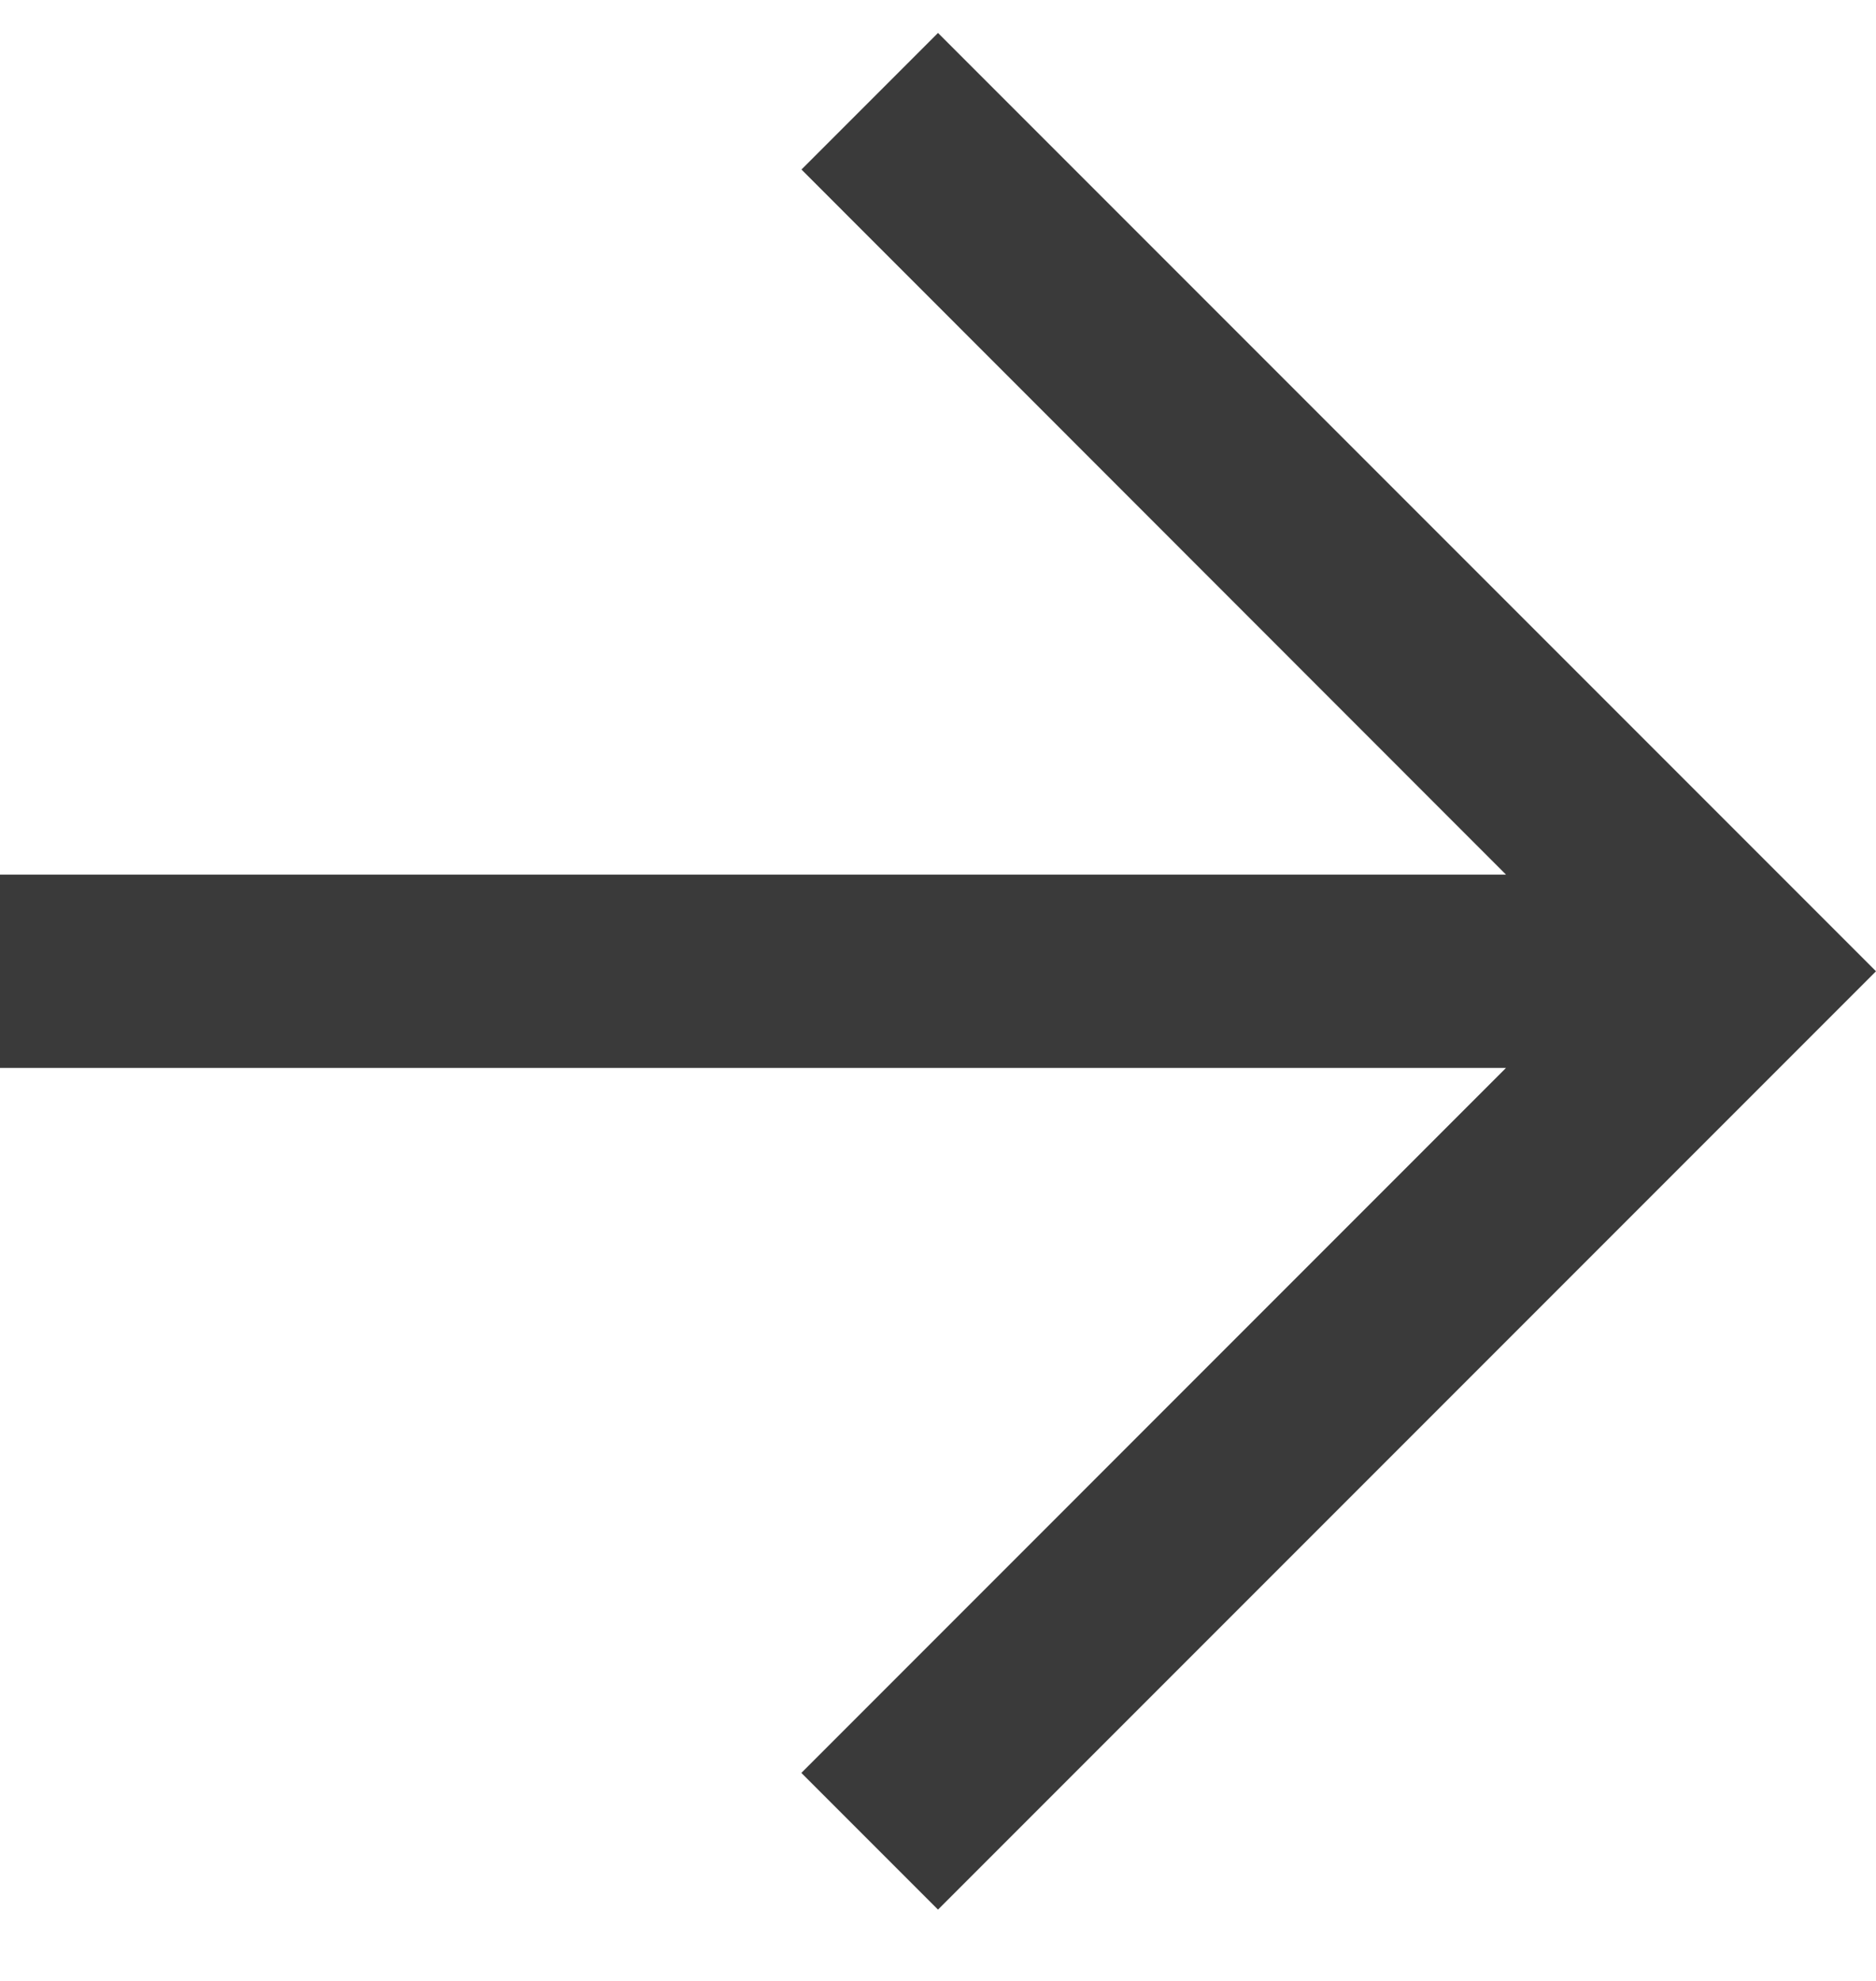 <svg width="18" height="19" viewBox="0 0 18 19" fill="none" xmlns="http://www.w3.org/2000/svg">
<path d="M14.45 8.389L7.69 1.626L9 0.316L18 9.316L9 18.316L7.689 17.005L14.45 10.243H0V8.389H14.45Z" fill="#3A3A3A"/>
</svg>
